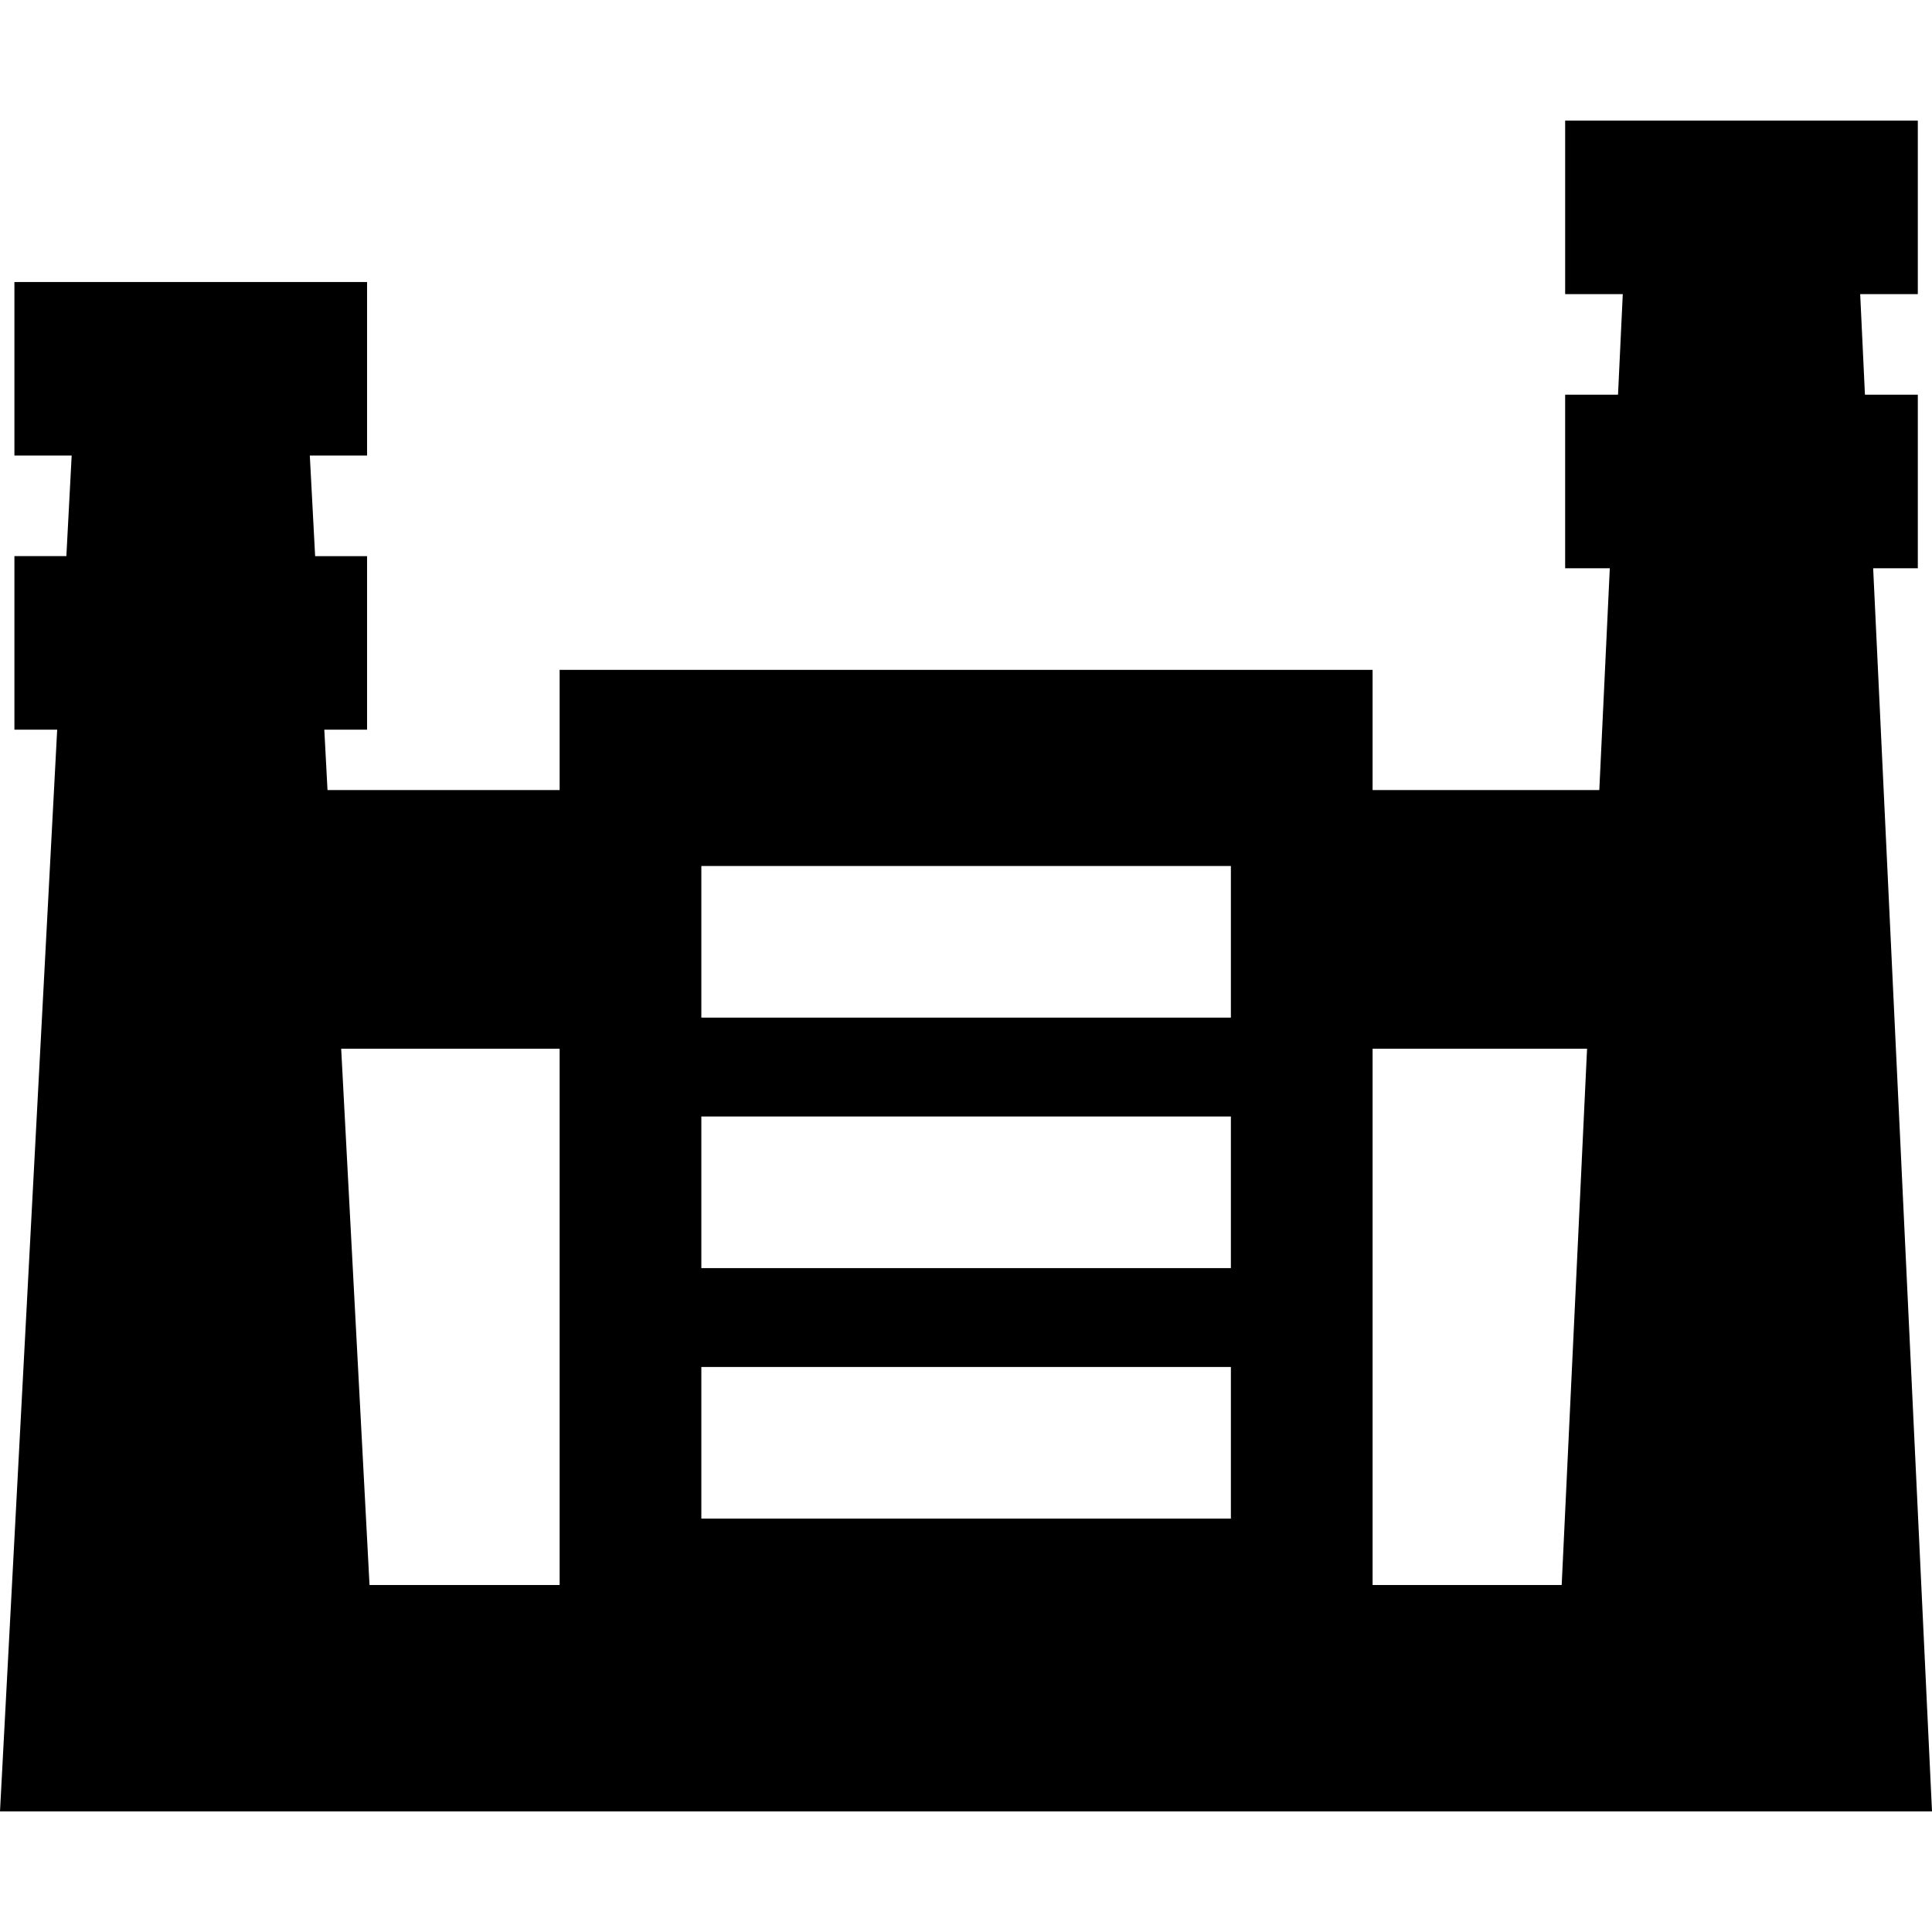 <?xml version="1.0" encoding="iso-8859-1"?>
<!-- Generator: Adobe Illustrator 19.0.0, SVG Export Plug-In . SVG Version: 6.00 Build 0)  -->
<svg version="1.1" id="Capa_1" xmlns="http://www.w3.org/2000/svg" xmlns:xlink="http://www.w3.org/1999/xlink" x="0px" y="0px"
	 viewBox="0 0 239.372 239.372" style="enable-background:new 0 0 239.372 239.372;" xml:space="preserve">
<path d="M232.082,70.404h5.533v-21.5h-6.551l-0.59-12.462h7.14v-21.5H193.92v21.5h7.14l-0.59,12.462h-6.551v21.5h5.533
	l-1.301,27.483h-28.089V82.994H69.338v14.894h-28.76l-0.396-7.483h5.298v-21.5h-6.435l-0.659-12.462h7.094v-21.5H1.786v21.5h7.094
	L8.222,68.904H1.786v21.5h5.299L0,224.43h239.372L232.082,70.404z M69.338,196.379H45.784l-3.512-66.441h27.066V196.379z
	 M152.505,188.153h-65.61v-18.785h65.61V188.153z M152.505,157.116h-65.61v-18.785h65.61V157.116z M152.505,126.079h-65.61v-18.785
	h65.61V126.079z M193.491,196.379h-23.428v-66.441h26.572L193.491,196.379z"/>
<g>
</g>
<g>
</g>
<g>
</g>
<g>
</g>
<g>
</g>
<g>
</g>
<g>
</g>
<g>
</g>
<g>
</g>
<g>
</g>
<g>
</g>
<g>
</g>
<g>
</g>
<g>
</g>
<g>
</g>
</svg>
